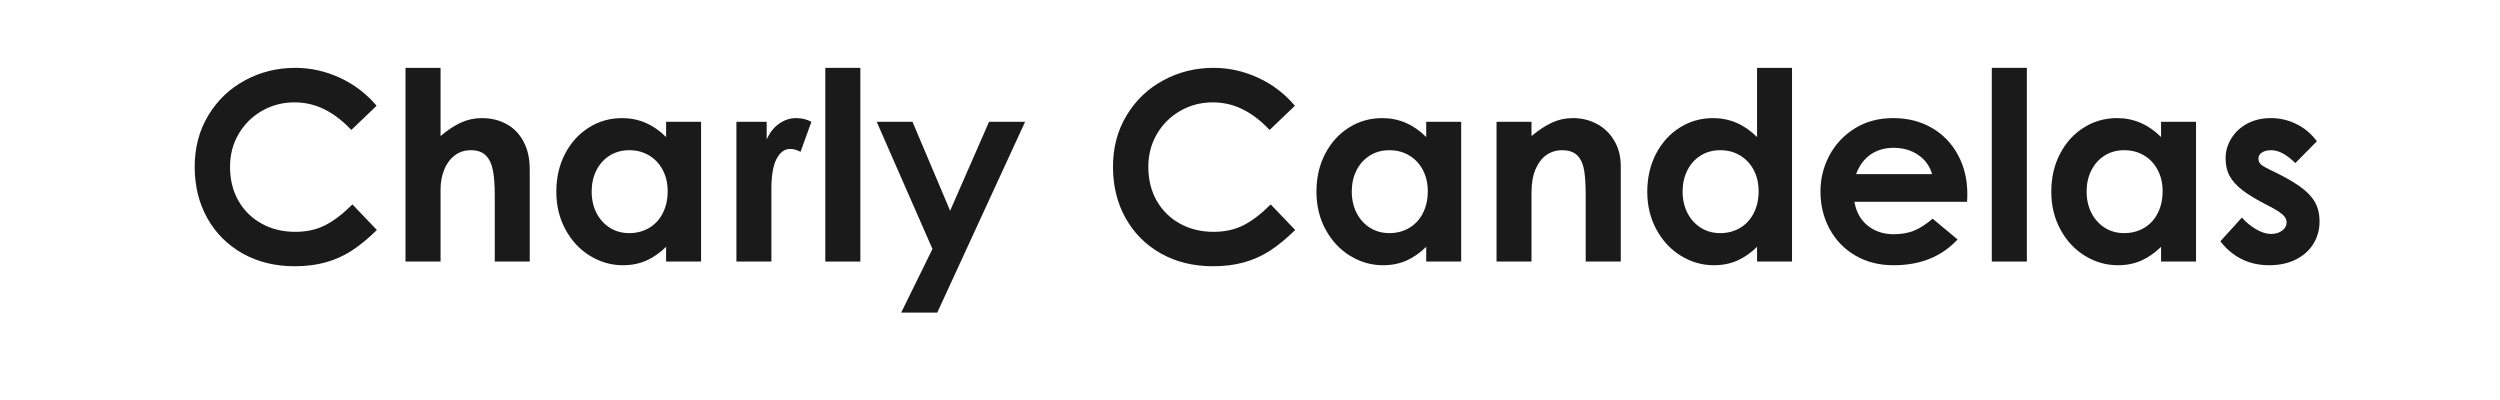<svg xmlns="http://www.w3.org/2000/svg" xmlns:xlink="http://www.w3.org/1999/xlink" width="500" zoomAndPan="magnify" viewBox="0 0 375 67.92" height="80" preserveAspectRatio="xMidYMid meet" version="1.0"><defs><g></g><clipPath id="23fe258d1d"><rect x="0" width="367" y="0" height="59"></rect></clipPath></defs><g transform="matrix(1, 0, 0, 1, 6, -0)"><g clip-path="url(#23fe258d1d)"><g fill="#1a1a1a" fill-opacity="1"><g transform="translate(0.214, 44.412)"><g><path d="M 19.078 0.797 C 15.773 0.797 12.832 0.078 10.25 -1.359 C 7.676 -2.805 5.672 -4.812 4.234 -7.375 C 2.805 -9.938 2.094 -12.844 2.094 -16.094 C 2.094 -19.363 2.867 -22.281 4.422 -24.844 C 5.973 -27.406 8.051 -29.383 10.656 -30.781 C 13.258 -32.188 16.098 -32.891 19.172 -32.891 C 21.797 -32.891 24.32 -32.328 26.75 -31.203 C 29.176 -30.086 31.254 -28.504 32.984 -26.453 L 28.688 -22.344 C 27.227 -23.895 25.707 -25.062 24.125 -25.844 C 22.551 -26.633 20.852 -27.031 19.031 -27.031 C 17.039 -27.031 15.207 -26.551 13.531 -25.594 C 11.863 -24.645 10.539 -23.336 9.562 -21.672 C 8.582 -20.004 8.094 -18.145 8.094 -16.094 C 8.094 -13.914 8.566 -11.992 9.516 -10.328 C 10.473 -8.66 11.789 -7.363 13.469 -6.438 C 15.156 -5.508 17.055 -5.047 19.172 -5.047 C 21.078 -5.047 22.766 -5.414 24.234 -6.156 C 25.711 -6.906 27.258 -8.086 28.875 -9.703 L 33.031 -5.359 C 31.539 -3.898 30.113 -2.727 28.75 -1.844 C 27.395 -0.969 25.938 -0.312 24.375 0.125 C 22.812 0.57 21.047 0.797 19.078 0.797 Z M 19.078 0.797"></path></g></g></g><g fill="#1a1a1a" fill-opacity="1"><g transform="translate(35.073, 44.412)"><g><path d="M 8.984 -32.891 L 8.984 -21.312 C 10.172 -22.32 11.32 -23.082 12.438 -23.594 C 13.562 -24.102 14.75 -24.359 16 -24.359 C 17.52 -24.359 18.895 -24.031 20.125 -23.375 C 21.363 -22.719 22.336 -21.734 23.047 -20.422 C 23.766 -19.109 24.125 -17.531 24.125 -15.688 L 24.125 0 L 18.188 0 L 18.188 -11.219 C 18.188 -12.977 18.082 -14.398 17.875 -15.484 C 17.664 -16.566 17.27 -17.406 16.688 -18 C 16.102 -18.602 15.25 -18.906 14.125 -18.906 C 13.051 -18.906 12.125 -18.598 11.344 -17.984 C 10.57 -17.379 9.984 -16.566 9.578 -15.547 C 9.18 -14.535 8.984 -13.438 8.984 -12.25 L 8.984 0 L 3.031 0 L 3.031 -32.891 Z M 8.984 -32.891"></path></g></g></g><g fill="#1a1a1a" fill-opacity="1"><g transform="translate(61.932, 44.412)"><g><path d="M 13.094 0.625 C 11.094 0.625 9.223 0.086 7.484 -0.984 C 5.742 -2.055 4.359 -3.547 3.328 -5.453 C 2.297 -7.359 1.781 -9.488 1.781 -11.844 C 1.781 -14.258 2.281 -16.422 3.281 -18.328 C 4.281 -20.234 5.629 -21.711 7.328 -22.766 C 9.023 -23.828 10.898 -24.359 12.953 -24.359 C 15.785 -24.359 18.273 -23.285 20.422 -21.141 L 20.422 -23.734 L 26.359 -23.734 L 26.359 0 L 20.422 0 L 20.422 -2.5 C 19.348 -1.457 18.223 -0.676 17.047 -0.156 C 15.867 0.363 14.551 0.625 13.094 0.625 Z M 14.172 -4.828 C 15.391 -4.828 16.5 -5.113 17.5 -5.688 C 18.5 -6.27 19.281 -7.102 19.844 -8.188 C 20.406 -9.281 20.688 -10.531 20.688 -11.938 C 20.688 -13.301 20.406 -14.508 19.844 -15.562 C 19.281 -16.625 18.504 -17.445 17.516 -18.031 C 16.535 -18.613 15.422 -18.906 14.172 -18.906 C 12.891 -18.906 11.766 -18.594 10.797 -17.969 C 9.828 -17.344 9.082 -16.5 8.562 -15.438 C 8.039 -14.383 7.781 -13.203 7.781 -11.891 C 7.781 -10.547 8.051 -9.336 8.594 -8.266 C 9.145 -7.191 9.906 -6.348 10.875 -5.734 C 11.844 -5.129 12.941 -4.828 14.172 -4.828 Z M 14.172 -4.828"></path></g></g></g><g fill="#1a1a1a" fill-opacity="1"><g transform="translate(91.294, 44.412)"><g><path d="M 8.141 -23.734 L 8.141 -20.734 C 8.672 -21.922 9.383 -22.82 10.281 -23.438 C 11.176 -24.051 12.129 -24.359 13.141 -24.359 C 14.086 -24.359 14.953 -24.148 15.734 -23.734 L 13.891 -18.641 C 13.242 -18.961 12.664 -19.125 12.156 -19.125 C 11.176 -19.125 10.395 -18.555 9.812 -17.422 C 9.227 -16.297 8.938 -14.598 8.938 -12.328 L 8.938 0 L 3 0 L 3 -23.734 Z M 8.141 -23.734"></path></g></g></g><g fill="#1a1a1a" fill-opacity="1"><g transform="translate(106.98, 44.412)"><g><path d="M 8.359 -32.891 L 8.359 0 L 2.406 0 L 2.406 -32.891 Z M 8.359 -32.891"></path></g></g></g><g fill="#1a1a1a" fill-opacity="1"><g transform="translate(117.706, 44.412)"><g><path d="M 19.484 -23.734 L 25.609 -23.734 L 10.688 8.672 L 4.562 8.672 L 9.875 -2.141 L 0.406 -23.734 L 6.484 -23.734 L 12.875 -8.625 Z M 19.484 -23.734"></path></g></g></g><g fill="#1a1a1a" fill-opacity="1"><g transform="translate(143.627, 44.412)"><g></g></g></g><g fill="#1a1a1a" fill-opacity="1"><g transform="translate(156.141, 44.412)"><g><path d="M 19.078 0.797 C 15.773 0.797 12.832 0.078 10.25 -1.359 C 7.676 -2.805 5.672 -4.812 4.234 -7.375 C 2.805 -9.938 2.094 -12.844 2.094 -16.094 C 2.094 -19.363 2.867 -22.281 4.422 -24.844 C 5.973 -27.406 8.051 -29.383 10.656 -30.781 C 13.258 -32.188 16.098 -32.891 19.172 -32.891 C 21.797 -32.891 24.32 -32.328 26.75 -31.203 C 29.176 -30.086 31.254 -28.504 32.984 -26.453 L 28.688 -22.344 C 27.227 -23.895 25.707 -25.062 24.125 -25.844 C 22.551 -26.633 20.852 -27.031 19.031 -27.031 C 17.039 -27.031 15.207 -26.551 13.531 -25.594 C 11.863 -24.645 10.539 -23.336 9.562 -21.672 C 8.582 -20.004 8.094 -18.145 8.094 -16.094 C 8.094 -13.914 8.566 -11.992 9.516 -10.328 C 10.473 -8.66 11.789 -7.363 13.469 -6.438 C 15.156 -5.508 17.055 -5.047 19.172 -5.047 C 21.078 -5.047 22.766 -5.414 24.234 -6.156 C 25.711 -6.906 27.258 -8.086 28.875 -9.703 L 33.031 -5.359 C 31.539 -3.898 30.113 -2.727 28.75 -1.844 C 27.395 -0.969 25.938 -0.312 24.375 0.125 C 22.812 0.57 21.047 0.797 19.078 0.797 Z M 19.078 0.797"></path></g></g></g><g fill="#1a1a1a" fill-opacity="1"><g transform="translate(191, 44.412)"><g><path d="M 13.094 0.625 C 11.094 0.625 9.223 0.086 7.484 -0.984 C 5.742 -2.055 4.359 -3.547 3.328 -5.453 C 2.297 -7.359 1.781 -9.488 1.781 -11.844 C 1.781 -14.258 2.281 -16.422 3.281 -18.328 C 4.281 -20.234 5.629 -21.711 7.328 -22.766 C 9.023 -23.828 10.898 -24.359 12.953 -24.359 C 15.785 -24.359 18.273 -23.285 20.422 -21.141 L 20.422 -23.734 L 26.359 -23.734 L 26.359 0 L 20.422 0 L 20.422 -2.5 C 19.348 -1.457 18.223 -0.676 17.047 -0.156 C 15.867 0.363 14.551 0.625 13.094 0.625 Z M 14.172 -4.828 C 15.391 -4.828 16.5 -5.113 17.5 -5.688 C 18.5 -6.27 19.281 -7.102 19.844 -8.188 C 20.406 -9.281 20.688 -10.531 20.688 -11.938 C 20.688 -13.301 20.406 -14.508 19.844 -15.562 C 19.281 -16.625 18.504 -17.445 17.516 -18.031 C 16.535 -18.613 15.422 -18.906 14.172 -18.906 C 12.891 -18.906 11.766 -18.594 10.797 -17.969 C 9.828 -17.344 9.082 -16.5 8.562 -15.438 C 8.039 -14.383 7.781 -13.203 7.781 -11.891 C 7.781 -10.547 8.051 -9.336 8.594 -8.266 C 9.145 -7.191 9.906 -6.348 10.875 -5.734 C 11.844 -5.129 12.941 -4.828 14.172 -4.828 Z M 14.172 -4.828"></path></g></g></g><g fill="#1a1a1a" fill-opacity="1"><g transform="translate(220.362, 44.412)"><g><path d="M 8.938 -23.734 L 8.938 -21.312 C 10.156 -22.32 11.316 -23.082 12.422 -23.594 C 13.523 -24.102 14.703 -24.359 15.953 -24.359 C 17.441 -24.359 18.801 -24.031 20.031 -23.375 C 21.27 -22.719 22.254 -21.77 22.984 -20.531 C 23.723 -19.289 24.094 -17.852 24.094 -16.219 L 24.094 0 L 18.141 0 L 18.141 -11.219 C 18.141 -13 18.051 -14.426 17.875 -15.5 C 17.695 -16.57 17.316 -17.406 16.734 -18 C 16.148 -18.602 15.281 -18.906 14.125 -18.906 C 13.133 -18.906 12.242 -18.629 11.453 -18.078 C 10.672 -17.523 10.055 -16.711 9.609 -15.641 C 9.16 -14.566 8.938 -13.254 8.938 -11.703 L 8.938 0 L 3 0 L 3 -23.734 Z M 8.938 -23.734"></path></g></g></g><g fill="#1a1a1a" fill-opacity="1"><g transform="translate(247.176, 44.412)"><g><path d="M 13.094 0.625 C 11.094 0.625 9.223 0.086 7.484 -0.984 C 5.742 -2.055 4.359 -3.547 3.328 -5.453 C 2.297 -7.359 1.781 -9.488 1.781 -11.844 C 1.781 -14.258 2.281 -16.422 3.281 -18.328 C 4.281 -20.234 5.629 -21.711 7.328 -22.766 C 9.023 -23.828 10.898 -24.359 12.953 -24.359 C 15.785 -24.359 18.273 -23.285 20.422 -21.141 L 20.422 -32.891 L 26.359 -32.891 L 26.359 0 L 20.422 0 L 20.422 -2.5 C 19.348 -1.457 18.223 -0.676 17.047 -0.156 C 15.867 0.363 14.551 0.625 13.094 0.625 Z M 14.172 -4.828 C 15.391 -4.828 16.5 -5.113 17.5 -5.688 C 18.5 -6.27 19.281 -7.102 19.844 -8.188 C 20.406 -9.281 20.688 -10.531 20.688 -11.938 C 20.688 -13.301 20.406 -14.508 19.844 -15.562 C 19.281 -16.625 18.504 -17.445 17.516 -18.031 C 16.535 -18.613 15.422 -18.906 14.172 -18.906 C 12.891 -18.906 11.766 -18.594 10.797 -17.969 C 9.828 -17.344 9.082 -16.5 8.562 -15.438 C 8.039 -14.383 7.781 -13.203 7.781 -11.891 C 7.781 -10.547 8.051 -9.336 8.594 -8.266 C 9.145 -7.191 9.906 -6.348 10.875 -5.734 C 11.844 -5.129 12.941 -4.828 14.172 -4.828 Z M 14.172 -4.828"></path></g></g></g><g fill="#1a1a1a" fill-opacity="1"><g transform="translate(276.583, 44.412)"><g><path d="M 14.203 0.625 C 11.734 0.625 9.562 0.07 7.688 -1.031 C 5.812 -2.133 4.359 -3.641 3.328 -5.547 C 2.297 -7.453 1.781 -9.566 1.781 -11.891 C 1.781 -14.066 2.285 -16.109 3.297 -18.016 C 4.316 -19.922 5.754 -21.453 7.609 -22.609 C 9.473 -23.773 11.645 -24.359 14.125 -24.359 C 16.594 -24.359 18.781 -23.805 20.688 -22.703 C 22.594 -21.598 24.07 -20.066 25.125 -18.109 C 26.188 -16.16 26.719 -13.953 26.719 -11.484 C 26.719 -10.953 26.703 -10.504 26.672 -10.141 L 7.547 -10.141 C 7.848 -8.41 8.602 -7.062 9.812 -6.094 C 11.02 -5.125 12.484 -4.641 14.203 -4.641 C 15.547 -4.641 16.719 -4.848 17.719 -5.266 C 18.719 -5.691 19.754 -6.363 20.828 -7.281 L 25.062 -3.75 C 22.352 -0.832 18.734 0.625 14.203 0.625 Z M 20.734 -14.844 C 20.348 -16.207 19.566 -17.289 18.391 -18.094 C 17.211 -18.906 15.816 -19.312 14.203 -19.312 C 12.711 -19.312 11.414 -18.938 10.312 -18.188 C 9.219 -17.445 8.391 -16.332 7.828 -14.844 Z M 20.734 -14.844"></path></g></g></g><g fill="#1a1a1a" fill-opacity="1"><g transform="translate(305.051, 44.412)"><g><path d="M 8.359 -32.891 L 8.359 0 L 2.406 0 L 2.406 -32.891 Z M 8.359 -32.891"></path></g></g></g><g fill="#1a1a1a" fill-opacity="1"><g transform="translate(315.777, 44.412)"><g><path d="M 13.094 0.625 C 11.094 0.625 9.223 0.086 7.484 -0.984 C 5.742 -2.055 4.359 -3.547 3.328 -5.453 C 2.297 -7.359 1.781 -9.488 1.781 -11.844 C 1.781 -14.258 2.281 -16.422 3.281 -18.328 C 4.281 -20.234 5.629 -21.711 7.328 -22.766 C 9.023 -23.828 10.898 -24.359 12.953 -24.359 C 15.785 -24.359 18.273 -23.285 20.422 -21.141 L 20.422 -23.734 L 26.359 -23.734 L 26.359 0 L 20.422 0 L 20.422 -2.5 C 19.348 -1.457 18.223 -0.676 17.047 -0.156 C 15.867 0.363 14.551 0.625 13.094 0.625 Z M 14.172 -4.828 C 15.391 -4.828 16.5 -5.113 17.5 -5.688 C 18.5 -6.27 19.281 -7.102 19.844 -8.188 C 20.406 -9.281 20.688 -10.531 20.688 -11.938 C 20.688 -13.301 20.406 -14.508 19.844 -15.562 C 19.281 -16.625 18.504 -17.445 17.516 -18.031 C 16.535 -18.613 15.422 -18.906 14.172 -18.906 C 12.891 -18.906 11.766 -18.594 10.797 -17.969 C 9.828 -17.344 9.082 -16.5 8.562 -15.438 C 8.039 -14.383 7.781 -13.203 7.781 -11.891 C 7.781 -10.547 8.051 -9.336 8.594 -8.266 C 9.145 -7.191 9.906 -6.348 10.875 -5.734 C 11.844 -5.129 12.941 -4.828 14.172 -4.828 Z M 14.172 -4.828"></path></g></g></g><g fill="#1a1a1a" fill-opacity="1"><g transform="translate(345.139, 44.412)"><g><path d="M 9.422 0.625 C 7.703 0.625 6.148 0.281 4.766 -0.406 C 3.379 -1.094 2.164 -2.102 1.125 -3.438 L 4.781 -7.469 C 5.5 -6.656 6.312 -5.988 7.219 -5.469 C 8.125 -4.945 8.961 -4.688 9.734 -4.688 C 10.484 -4.688 11.109 -4.875 11.609 -5.25 C 12.117 -5.625 12.375 -6.078 12.375 -6.609 C 12.375 -6.973 12.27 -7.297 12.062 -7.578 C 11.852 -7.859 11.52 -8.156 11.062 -8.469 C 10.602 -8.781 9.926 -9.16 9.031 -9.609 C 7.27 -10.504 5.891 -11.336 4.891 -12.109 C 3.891 -12.879 3.16 -13.688 2.703 -14.531 C 2.242 -15.383 2.016 -16.379 2.016 -17.516 C 2.016 -18.734 2.344 -19.867 3 -20.922 C 3.656 -21.984 4.562 -22.82 5.719 -23.438 C 6.883 -24.051 8.211 -24.359 9.703 -24.359 C 11.242 -24.359 12.691 -24.02 14.047 -23.344 C 15.41 -22.676 16.566 -21.703 17.516 -20.422 L 13.859 -16.719 C 13.141 -17.426 12.441 -17.969 11.766 -18.344 C 11.098 -18.719 10.422 -18.906 9.734 -18.906 C 9.109 -18.906 8.594 -18.773 8.188 -18.516 C 7.789 -18.266 7.594 -17.914 7.594 -17.469 C 7.594 -17.051 7.754 -16.707 8.078 -16.438 C 8.41 -16.176 8.961 -15.863 9.734 -15.5 C 11.797 -14.52 13.406 -13.617 14.562 -12.797 C 15.727 -11.984 16.586 -11.109 17.141 -10.172 C 17.691 -9.234 17.969 -8.109 17.969 -6.797 C 17.969 -5.391 17.613 -4.117 16.906 -2.984 C 16.207 -1.859 15.207 -0.973 13.906 -0.328 C 12.613 0.305 11.117 0.625 9.422 0.625 Z M 9.422 0.625"></path></g></g></g></g></g></svg>